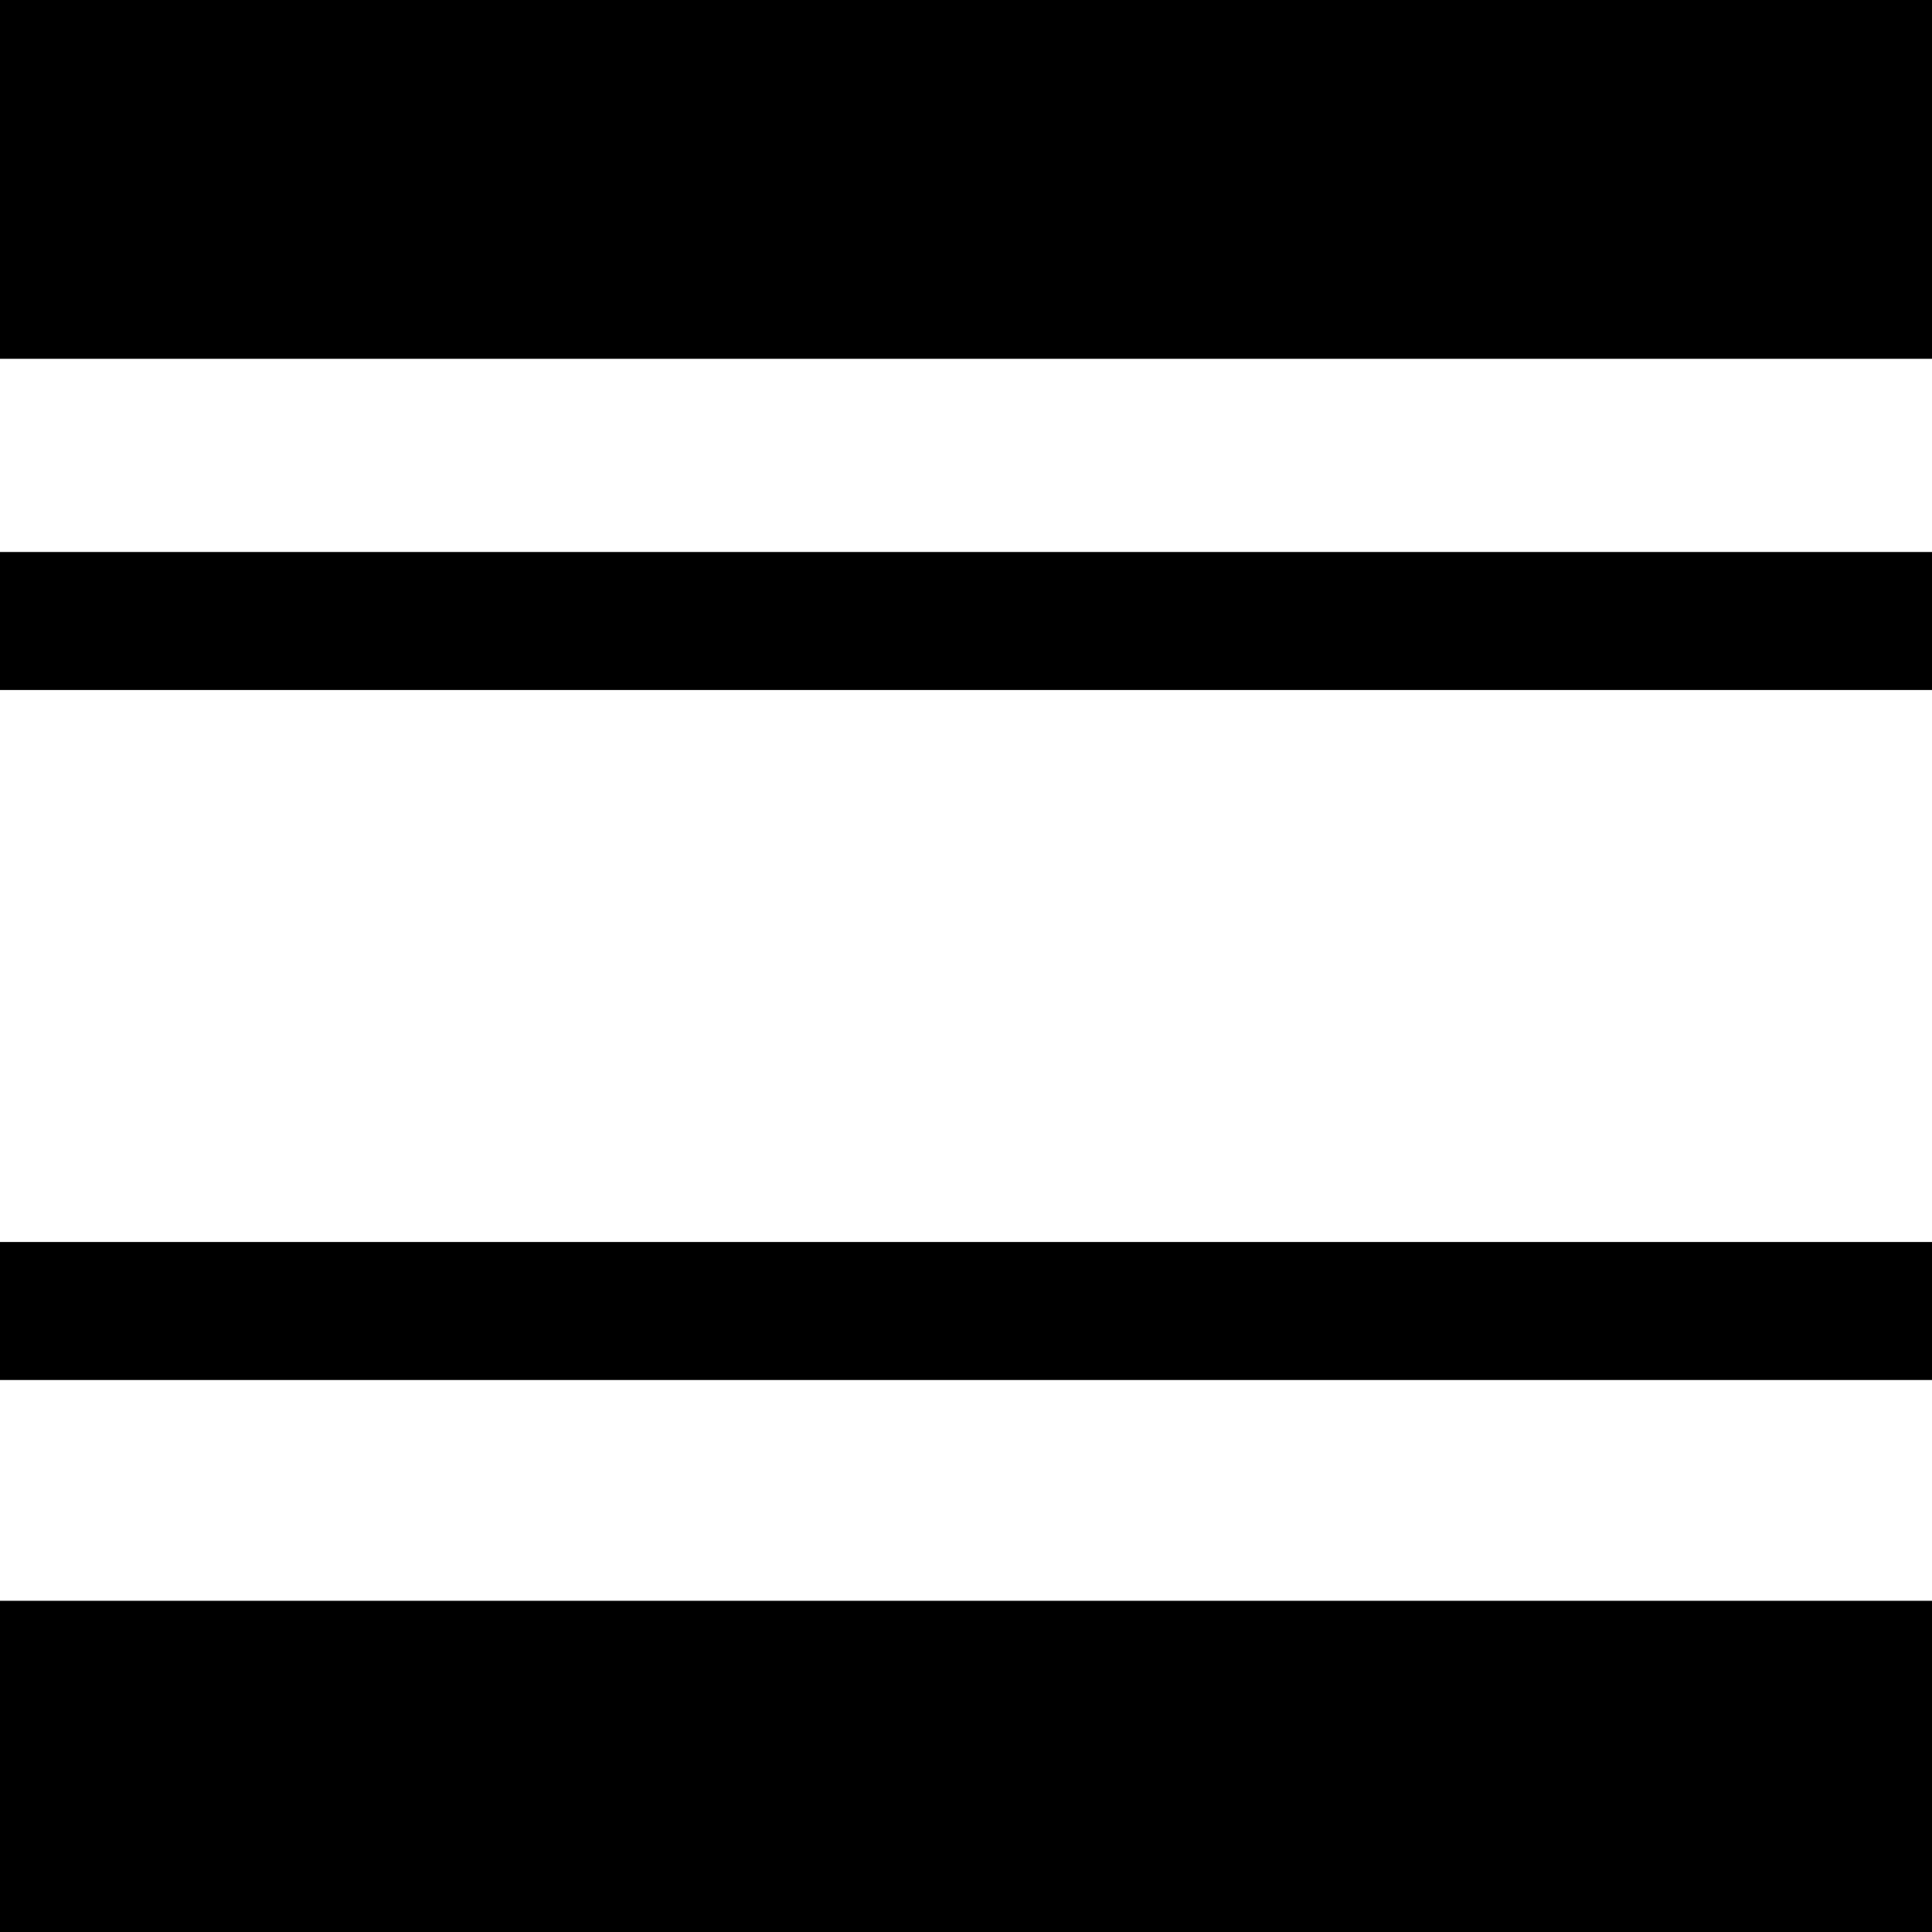 <?xml version="1.0" standalone="no"?>
<!DOCTYPE svg PUBLIC "-//W3C//DTD SVG 20010904//EN"
 "http://www.w3.org/TR/2001/REC-SVG-20010904/DTD/svg10.dtd">
<svg version="1.0" xmlns="http://www.w3.org/2000/svg"
 width="70pt" height="70pt" viewBox="0 0 70 70"
 preserveAspectRatio="xMidYMid meet">
<g transform="translate(0,70) scale(0.1,-0.1)"
fill="#000000" stroke="none">
<path d="M0 635 l0 -65 350 0 350 0 0 65 0 65 -350 0 -350 0 0 -65z"/>
<path d="M0 475 l0 -25 350 0 350 0 0 25 0 25 -350 0 -350 0 0 -25z"/>
<path d="M0 225 l0 -25 350 0 350 0 0 25 0 25 -350 0 -350 0 0 -25z"/>
<path d="M0 60 l0 -60 350 0 350 0 0 60 0 60 -350 0 -350 0 0 -60z"/>
</g>
</svg>
